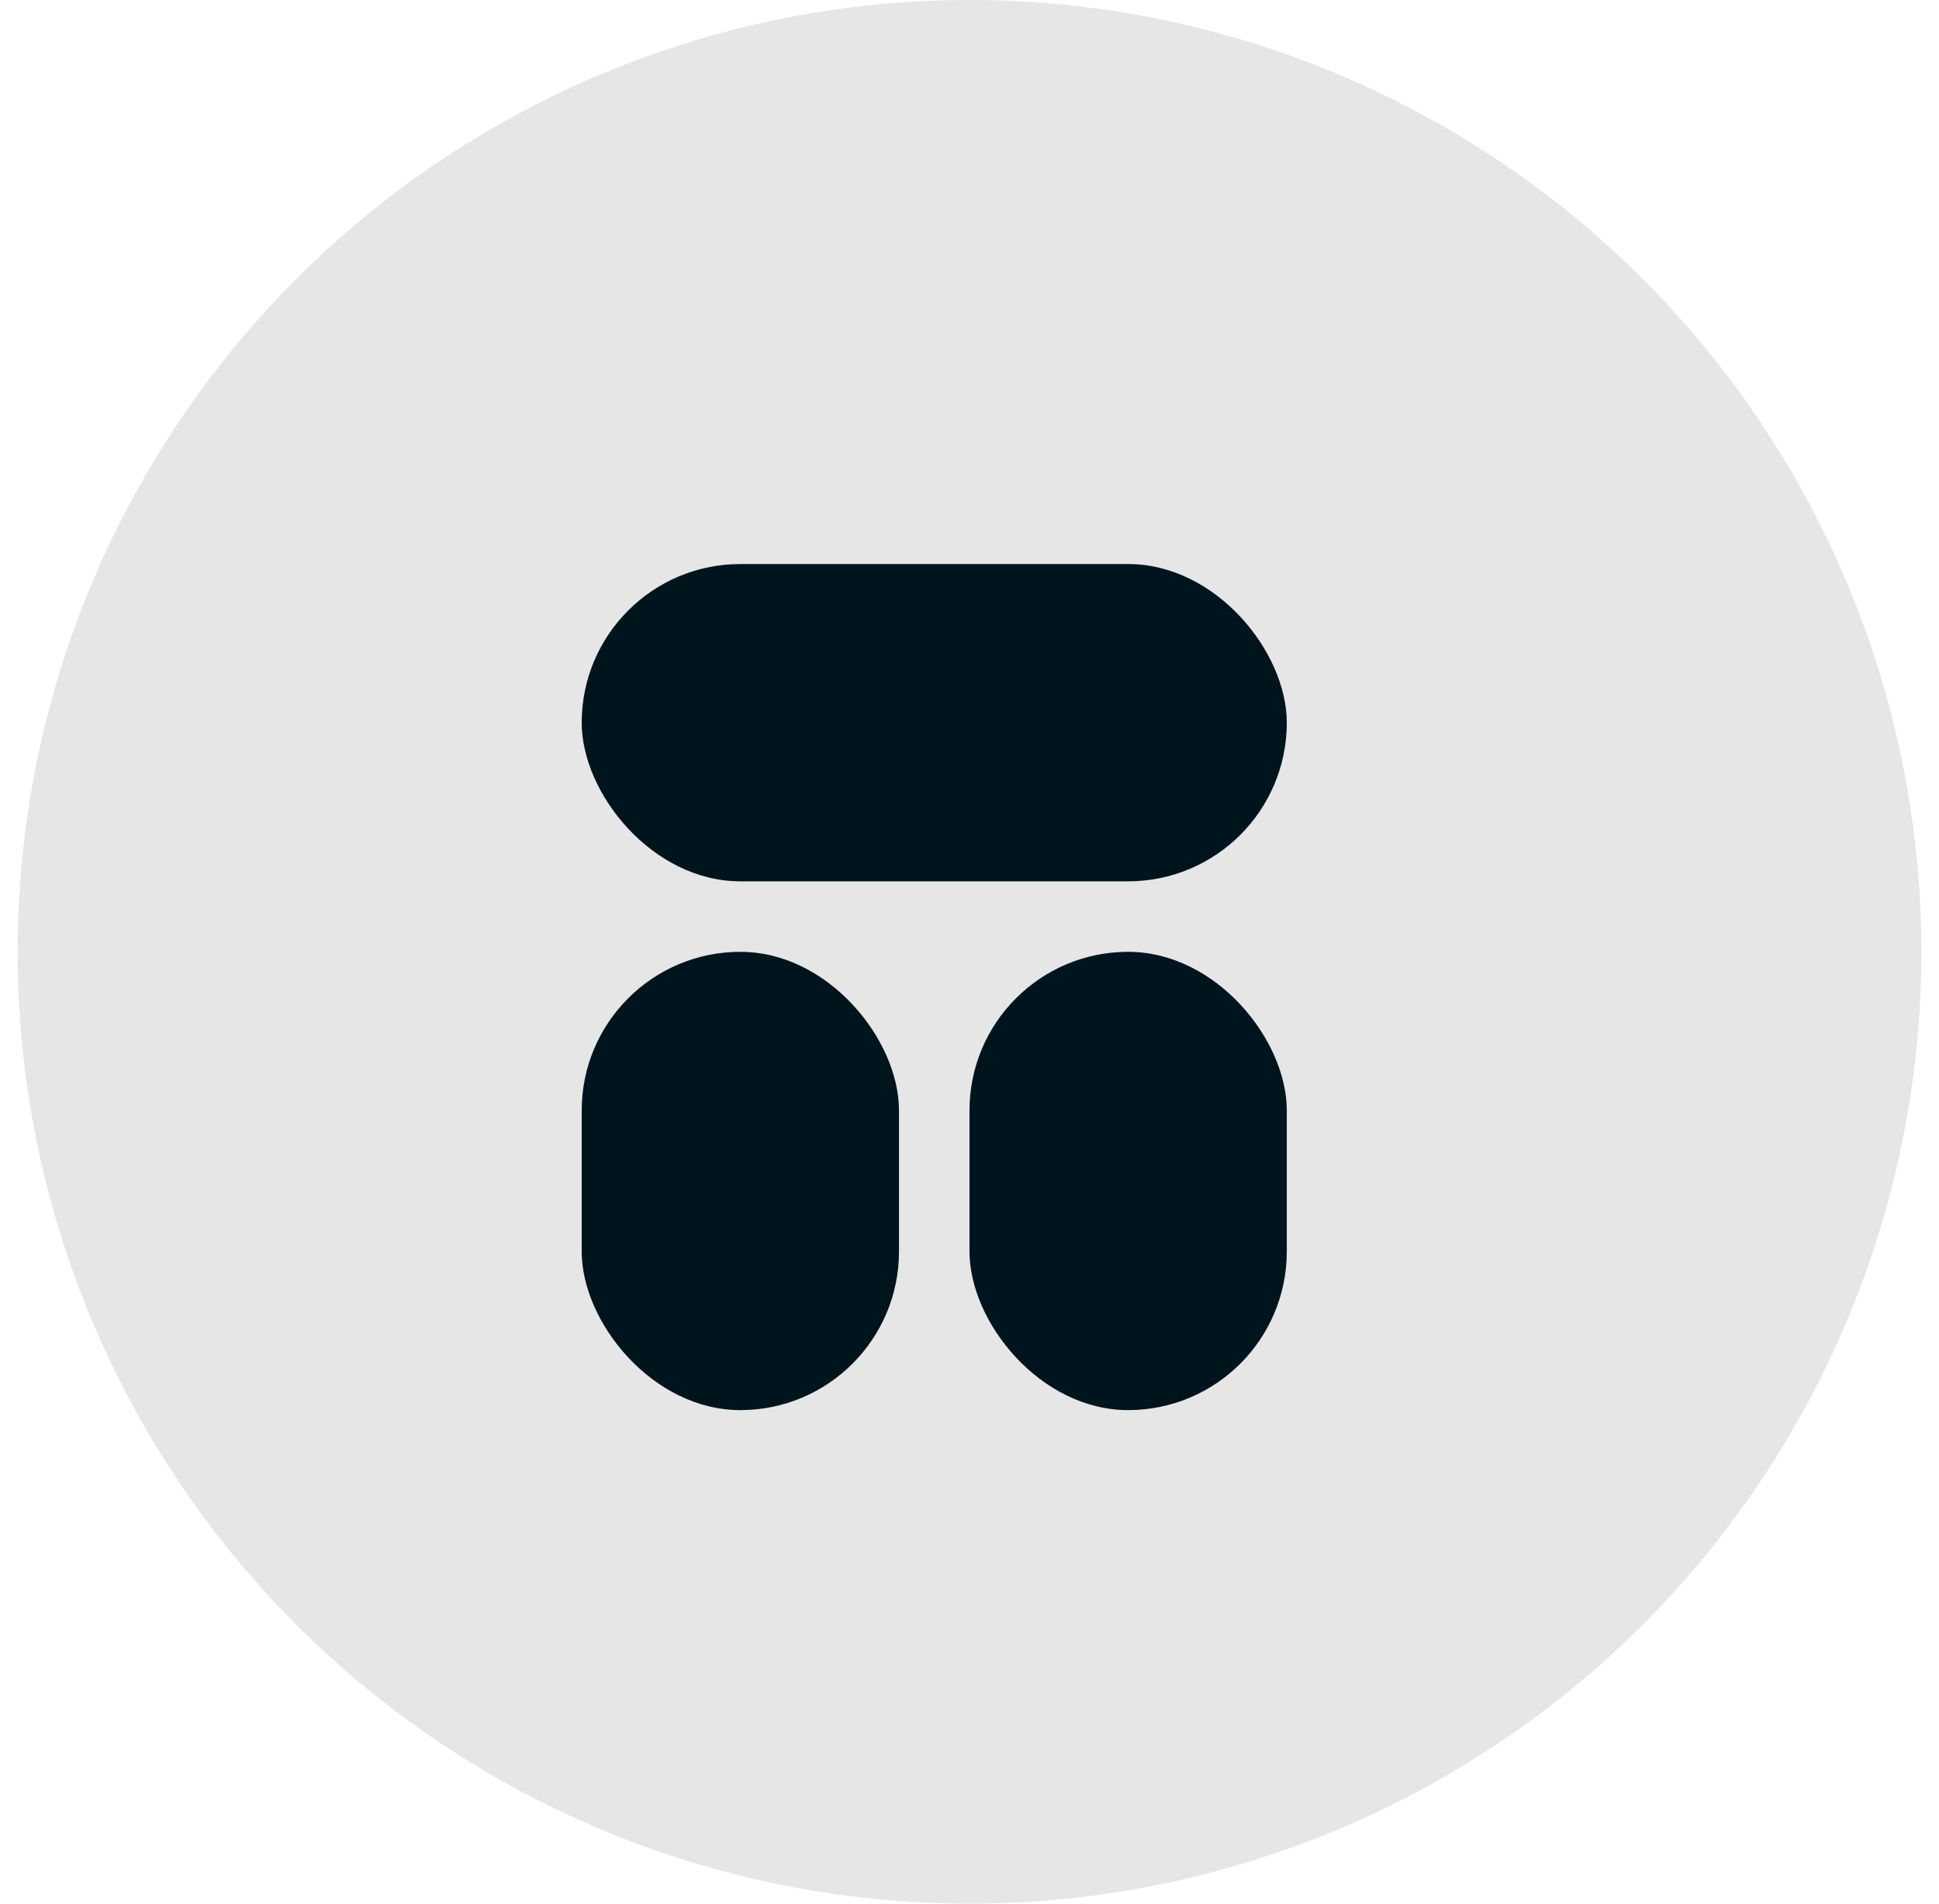 <svg width="55" height="54" viewBox="0 0 55 54" fill="none" xmlns="http://www.w3.org/2000/svg">
<circle cx="27.5" cy="27" r="27" fill="#E6E6E6"/>
<rect x="16.5" y="27" width="9" height="13" rx="4.5" fill="#00141E"/>
<rect x="16.5" y="16" width="20" height="9" rx="4.5" fill="#00141E"/>
<rect x="27.5" y="27" width="9" height="13" rx="4.5" fill="#00141E"/>
</svg>
